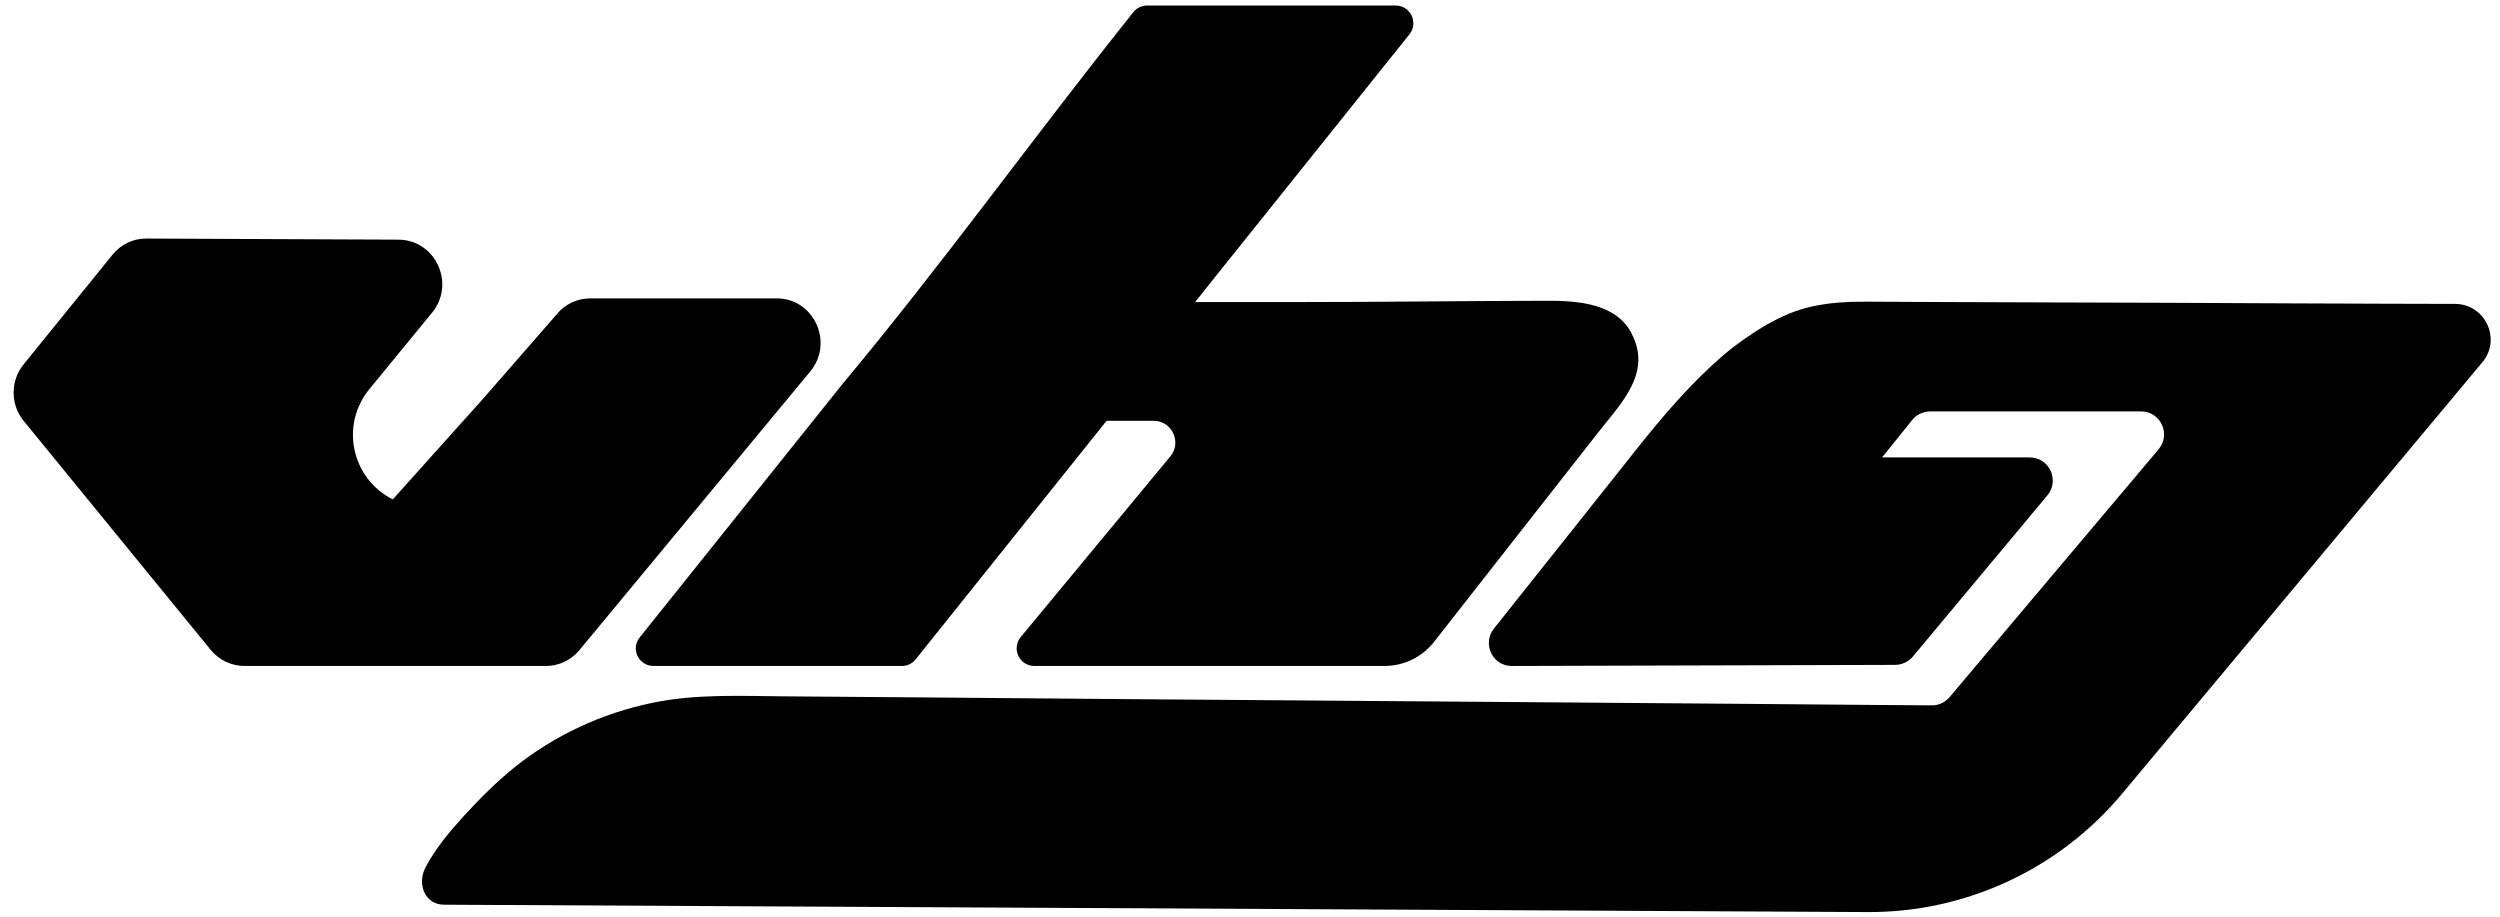 <svg height="110" viewBox="0 0 1354 498" width="300" xmlns="http://www.w3.org/2000/svg"><path d="m312.6 353.3 125.5-151.5c13-15.7 2-39.7-18.2-39.7h-101.3c-7 0-13.7 3.1-18.1 8.5l-40.3 46.2-48.9 54.5c-22.4-11.2-28.7-40.3-12.8-59.8l34.2-41.7c12.8-15.7 1.8-39.5-18.3-39.6l-136.9-.6c-7.2-.1-13.9 3.2-18.4 8.7l-48.4 59.7c-7.2 8.9-7.2 21.8.1 30.7l101.6 124.4c4.5 5.5 11.2 8.7 18.4 8.7h163.7c7 0 13.6-3.1 18.1-8.5z"/><path d="m345.6 346.1c-5.3 6.3-.8 15.7 7.4 15.7h134.8c2.9 0 5.6-1.2 7.4-3.4l103.9-129.8h25.5c10.1 0 15.6 11.9 8.9 19.6l-80.9 97.7c-5.4 6.3-1 15.9 7.3 15.9h190.1c10.6 0 20.5-4.8 27-13.1q26.6-33.9 53.2-67.9 18.4-23.4 36.7-46.8c11.7-14.9 27.8-30.9 18.1-51.4q-.4-.8-.8-1.6c-8.5-16.6-30.5-17.7-46.8-17.6-44.9.1-89.8.7-134.7.7q-27.8 0-55.5 0c3.9-5 6.2-7.9 6.5-8.2l109.8-137.1c5.2-6.3.8-15.8-7.4-15.8h-134.9c-2.8 0-5.6 1.2-7.4 3.4-53.5 66.9-103.6 136.8-158.5 202.6z"/><path d="m1331.7 165.1q-19.2-.1-38.3-.1-27.3-.1-54.5-.2-31.4-.2-62.9-.3-31.8-.1-63.6-.2-28.3-.1-56.6-.2-20.9-.1-41.9-.2c-15.2-.1-29.4.6-43.8 6.4-9.2 3.8-17.7 9-25.7 14.7-3.5 2.5-6.9 5.1-10.2 7.9-17.9 15.5-32.9 33.1-47.5 51.5q-18.2 22.9-36.3 45.7-16.4 20.5-32.7 41.1l-8.2 10.3c-6.5 8.3-.7 20.4 9.8 20.3l208.2-.6c3.7 0 7.2-1.7 9.6-4.5l73.1-87.6c6.8-8.2 1-20.6-9.6-20.6h-80.2l16.4-20.4c2.4-2.9 6-4.6 9.8-4.6h114.5c10.6 0 16.4 12.4 9.5 20.6l-113.6 134.7c-2.4 2.8-5.9 4.5-9.7 4.4l-27.2-.2q-36-.3-72-.6-51.2-.4-102.3-.8-59-.4-118.1-.9-59.6-.5-119.3-.9-53-.5-106.1-.9-39.2-.3-78.4-.6c-24-.2-48.3-1.4-71.9 3.6-27.1 5.6-52.9 17.6-74.5 34.9-9.9 8-19 17.1-27.6 26.5-7.8 8.6-15.5 17.7-20.9 28.1-4.4 8.5-.7 20.1 10.3 20.1l773.2 4c53.3.3 104-23.3 138.2-64.2l195.8-234.5c10.5-12.5 1.6-31.6-14.8-31.7z"/></svg>